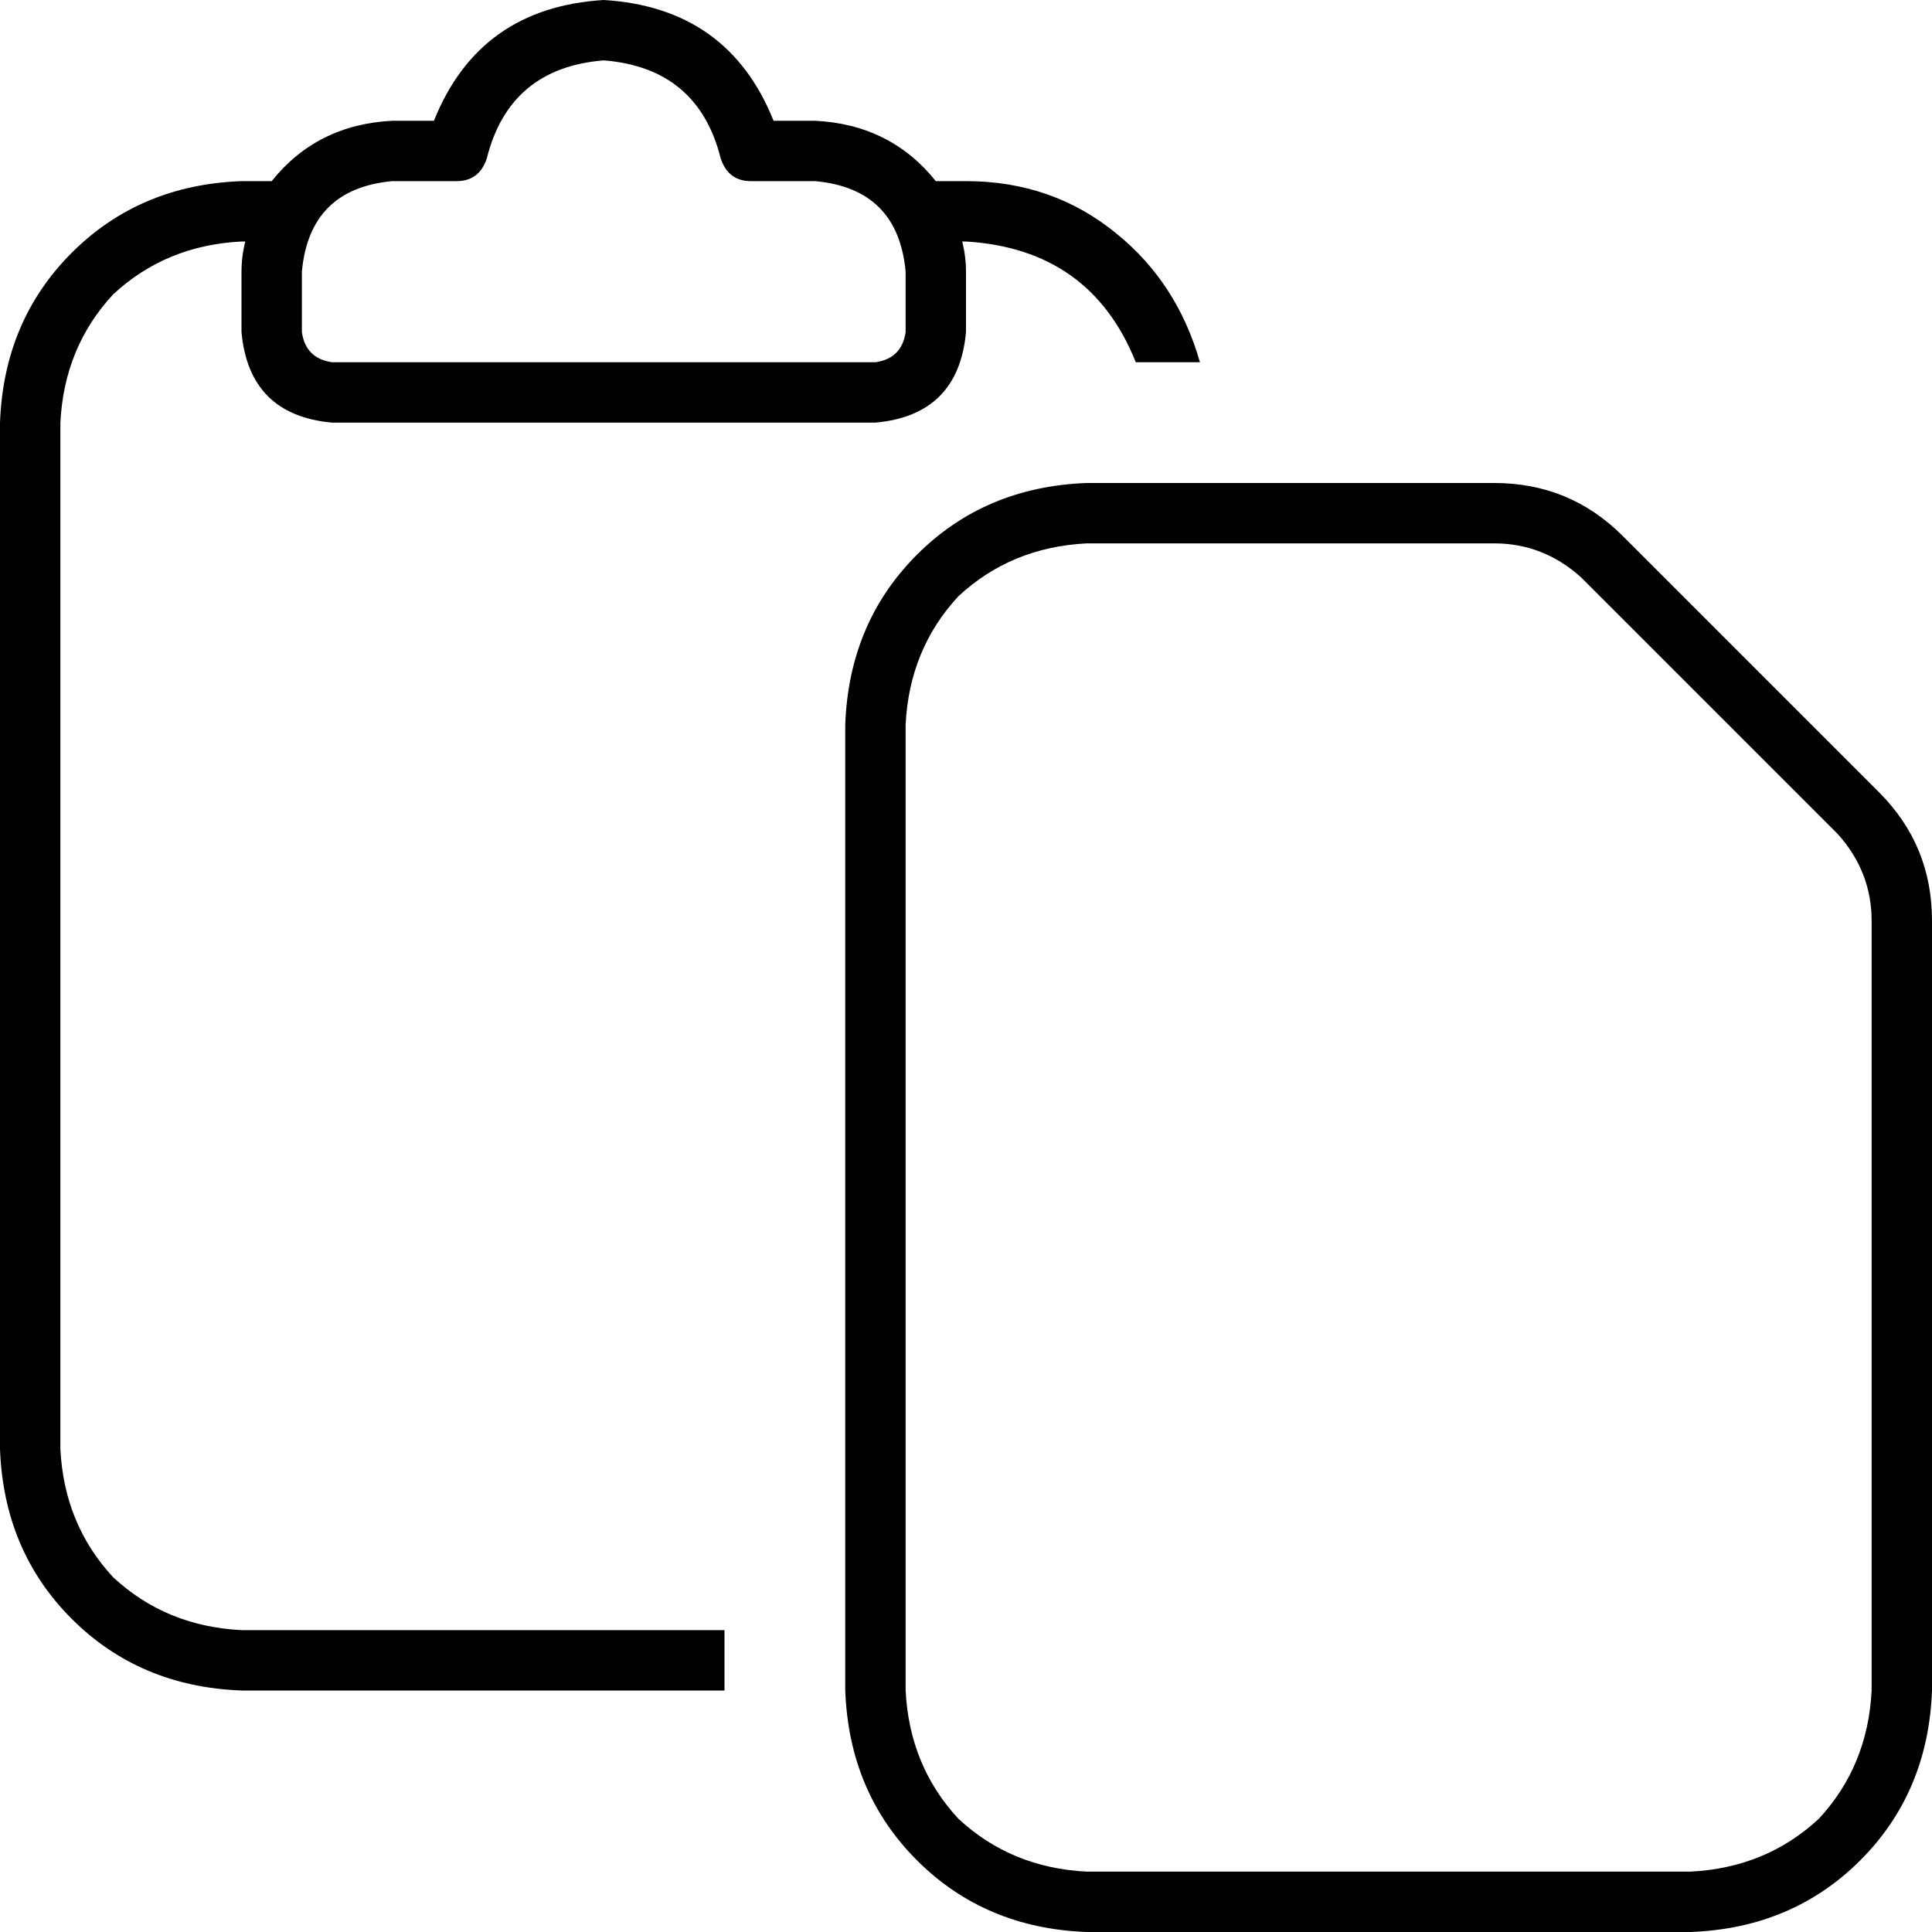<svg xmlns="http://www.w3.org/2000/svg" viewBox="0 0 512 512">
  <path d="M 129 42 Q 135 18 160 16 Q 185 18 191 42 Q 193 48 199 48 L 216 48 L 216 48 Q 238 50 240 72 L 240 88 L 240 88 Q 239 95 232 96 L 88 96 L 88 96 Q 81 95 80 88 L 80 72 L 80 72 Q 82 50 104 48 L 121 48 L 121 48 Q 127 48 129 42 L 129 42 Z M 160 0 Q 127 2 115 32 L 104 32 L 104 32 Q 84 33 72 48 L 64 48 L 64 48 Q 37 49 19 67 Q 1 85 0 112 L 0 384 L 0 384 Q 1 411 19 429 Q 37 447 64 448 L 192 448 L 192 448 L 192 432 L 192 432 L 64 432 L 64 432 Q 44 431 30 418 Q 17 404 16 384 L 16 112 L 16 112 Q 17 92 30 78 Q 44 65 64 64 L 65 64 L 65 64 Q 64 68 64 72 L 64 88 L 64 88 Q 66 110 88 112 L 232 112 L 232 112 Q 254 110 256 88 L 256 72 L 256 72 Q 256 68 255 64 L 256 64 L 256 64 Q 289 66 301 96 L 318 96 L 318 96 Q 312 75 296 62 Q 279 48 256 48 L 248 48 L 248 48 Q 236 33 216 32 L 205 32 L 205 32 Q 193 2 160 0 L 160 0 Z M 448 496 L 288 496 L 448 496 L 288 496 Q 268 495 254 482 Q 241 468 240 448 L 240 192 L 240 192 Q 241 172 254 158 Q 268 145 288 144 L 396 144 L 396 144 Q 409 144 419 153 L 487 221 L 487 221 Q 496 231 496 244 L 496 448 L 496 448 Q 495 468 482 482 Q 468 495 448 496 L 448 496 Z M 288 512 L 448 512 L 288 512 L 448 512 Q 475 511 493 493 Q 511 475 512 448 L 512 244 L 512 244 Q 512 224 498 210 L 430 142 L 430 142 Q 416 128 396 128 L 288 128 L 288 128 Q 261 129 243 147 Q 225 165 224 192 L 224 448 L 224 448 Q 225 475 243 493 Q 261 511 288 512 L 288 512 Z" />
</svg>